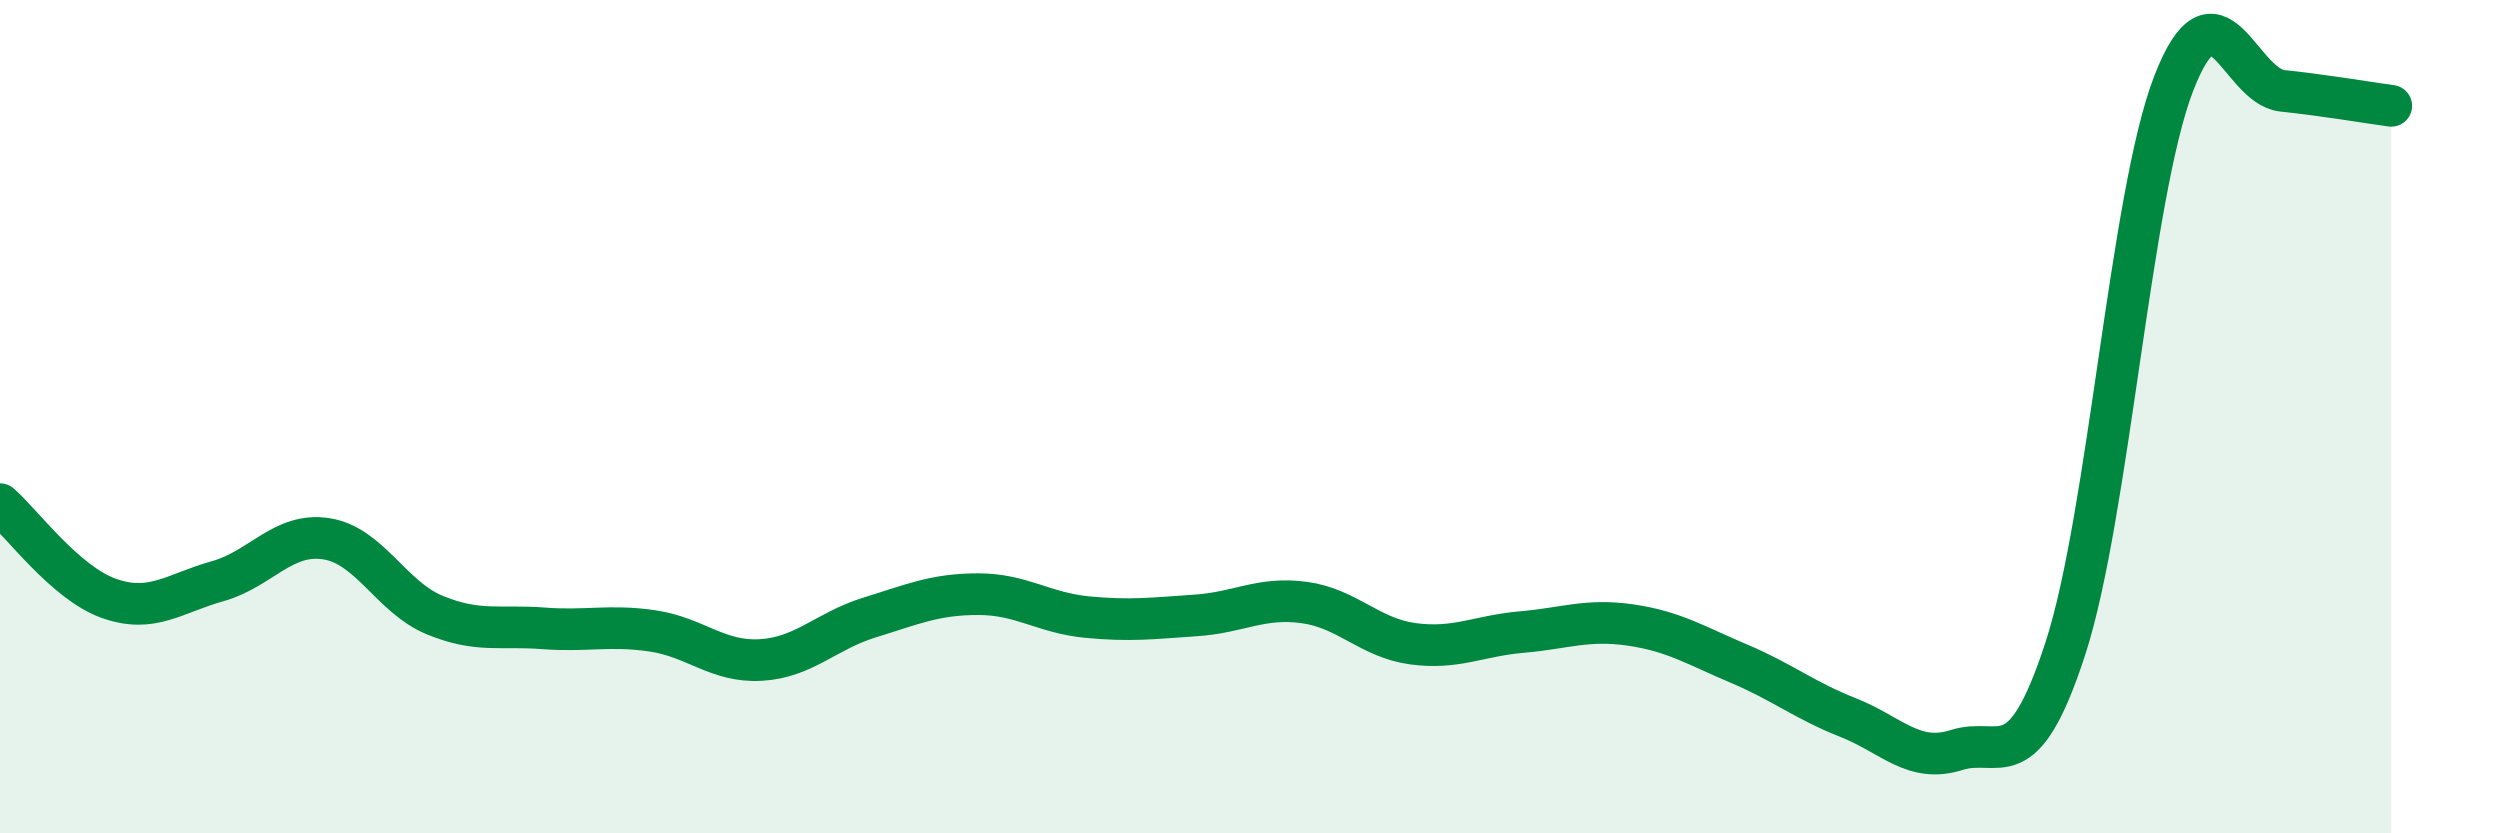 
    <svg width="60" height="20" viewBox="0 0 60 20" xmlns="http://www.w3.org/2000/svg">
      <path
        d="M 0,12.1 C 0.52,12.55 1.57,13.99 2.61,14.36 C 3.65,14.73 4.18,14.24 5.22,13.95 C 6.26,13.66 6.79,12.77 7.83,12.93 C 8.87,13.09 9.39,14.33 10.43,14.76 C 11.47,15.19 12,15 13.04,15.08 C 14.08,15.16 14.61,14.99 15.65,15.14 C 16.69,15.29 17.22,15.9 18.26,15.84 C 19.3,15.78 19.83,15.14 20.87,14.82 C 21.91,14.5 22.44,14.26 23.48,14.26 C 24.52,14.26 25.05,14.71 26.09,14.81 C 27.13,14.91 27.66,14.84 28.7,14.77 C 29.74,14.7 30.26,14.32 31.3,14.46 C 32.34,14.6 32.87,15.31 33.91,15.45 C 34.95,15.59 35.48,15.26 36.52,15.17 C 37.56,15.08 38.09,14.85 39.13,15 C 40.17,15.15 40.7,15.49 41.74,15.93 C 42.78,16.37 43.31,16.81 44.35,17.22 C 45.39,17.63 45.92,18.33 46.96,18 C 48,17.67 48.53,18.76 49.57,15.56 C 50.61,12.36 51.13,4.68 52.17,2 C 53.21,-0.68 53.74,2.07 54.78,2.18 C 55.82,2.29 56.87,2.47 57.39,2.54L57.39 20L0 20Z"
        fill="#008740"
        opacity="0.1"
        stroke-linecap="round"
        stroke-linejoin="round"
      />
      <path
        d="M 0,12.1 C 0.52,12.55 1.57,13.99 2.61,14.36 C 3.65,14.73 4.18,14.24 5.22,13.95 C 6.26,13.66 6.79,12.77 7.83,12.93 C 8.87,13.09 9.39,14.33 10.43,14.76 C 11.47,15.19 12,15 13.04,15.08 C 14.08,15.16 14.61,14.99 15.65,15.14 C 16.69,15.29 17.22,15.9 18.26,15.84 C 19.3,15.78 19.83,15.14 20.87,14.82 C 21.91,14.5 22.44,14.26 23.48,14.26 C 24.52,14.26 25.05,14.71 26.09,14.81 C 27.13,14.91 27.66,14.84 28.7,14.77 C 29.74,14.7 30.26,14.32 31.3,14.46 C 32.34,14.6 32.87,15.31 33.91,15.45 C 34.95,15.59 35.48,15.26 36.52,15.17 C 37.56,15.08 38.09,14.85 39.13,15 C 40.17,15.15 40.7,15.49 41.74,15.93 C 42.78,16.37 43.31,16.81 44.35,17.22 C 45.39,17.63 45.92,18.33 46.96,18 C 48,17.67 48.53,18.76 49.57,15.56 C 50.61,12.36 51.13,4.68 52.17,2 C 53.21,-0.68 53.74,2.07 54.78,2.18 C 55.82,2.29 56.87,2.47 57.39,2.54"
        stroke="#008740"
        stroke-width="1"
        fill="none"
        stroke-linecap="round"
        stroke-linejoin="round"
      />
    </svg>
  